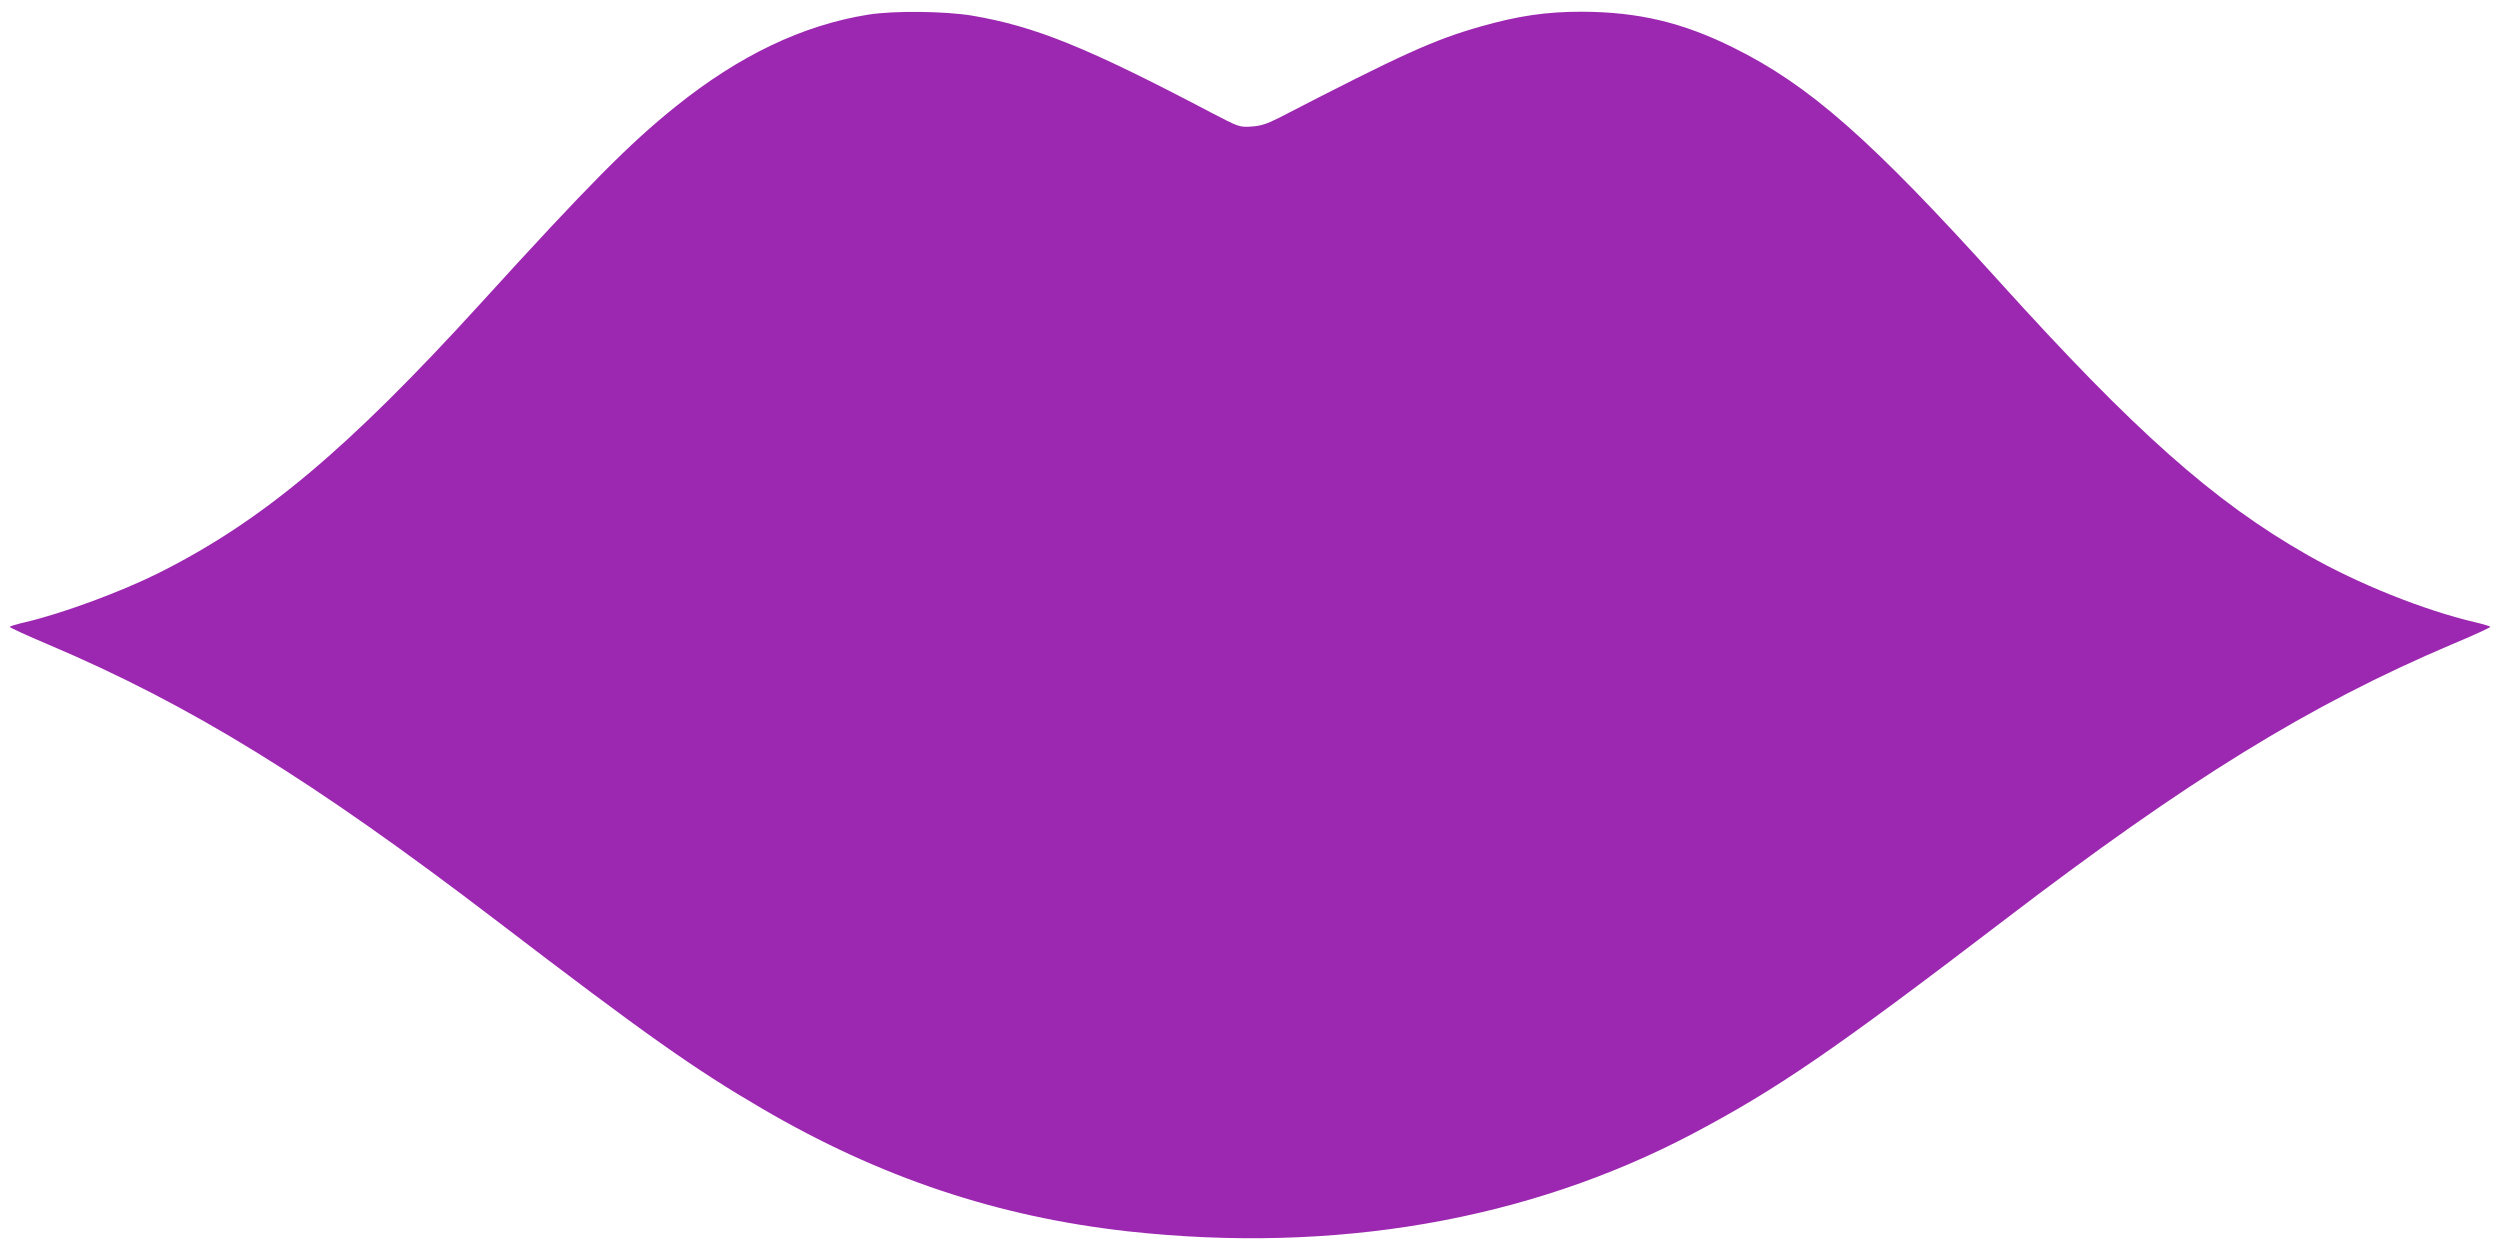 <?xml version="1.0" standalone="no"?>
<!DOCTYPE svg PUBLIC "-//W3C//DTD SVG 20010904//EN"
 "http://www.w3.org/TR/2001/REC-SVG-20010904/DTD/svg10.dtd">
<svg version="1.0" xmlns="http://www.w3.org/2000/svg"
 width="1280pt" height="640pt" viewBox="0 0 1280 640"
 preserveAspectRatio="xMidYMid meet">
<g transform="translate(0,640) scale(0.1,-0.1)"
fill="#9c27b0" stroke="none">
<path d="M4445 6325 c-336 -54 -660 -209 -985 -470 -236 -189 -450 -405 -996
-1005 -686 -753 -1121 -1118 -1652 -1384 -192 -96 -492 -207 -684 -252 -43
-10 -78 -20 -78 -24 0 -3 88 -44 195 -89 731 -310 1354 -694 2300 -1417 756
-578 1009 -757 1357 -960 603 -353 1208 -555 1878 -629 1054 -115 2043 56
2886 500 433 229 718 424 1589 1089 947 724 1569 1107 2299 1417 108 45 196
86 196 89 0 4 -35 14 -77 24 -261 61 -601 197 -858 344 -481 274 -885 633
-1580 1402 -657 727 -972 1004 -1360 1196 -262 130 -488 183 -777 184 -182 0
-325 -21 -518 -76 -239 -68 -398 -140 -1033 -468 -61 -31 -93 -41 -140 -44
-61 -4 -65 -2 -207 72 -635 334 -900 441 -1223 496 -139 23 -401 26 -532 5z"/>
</g>
</svg>
